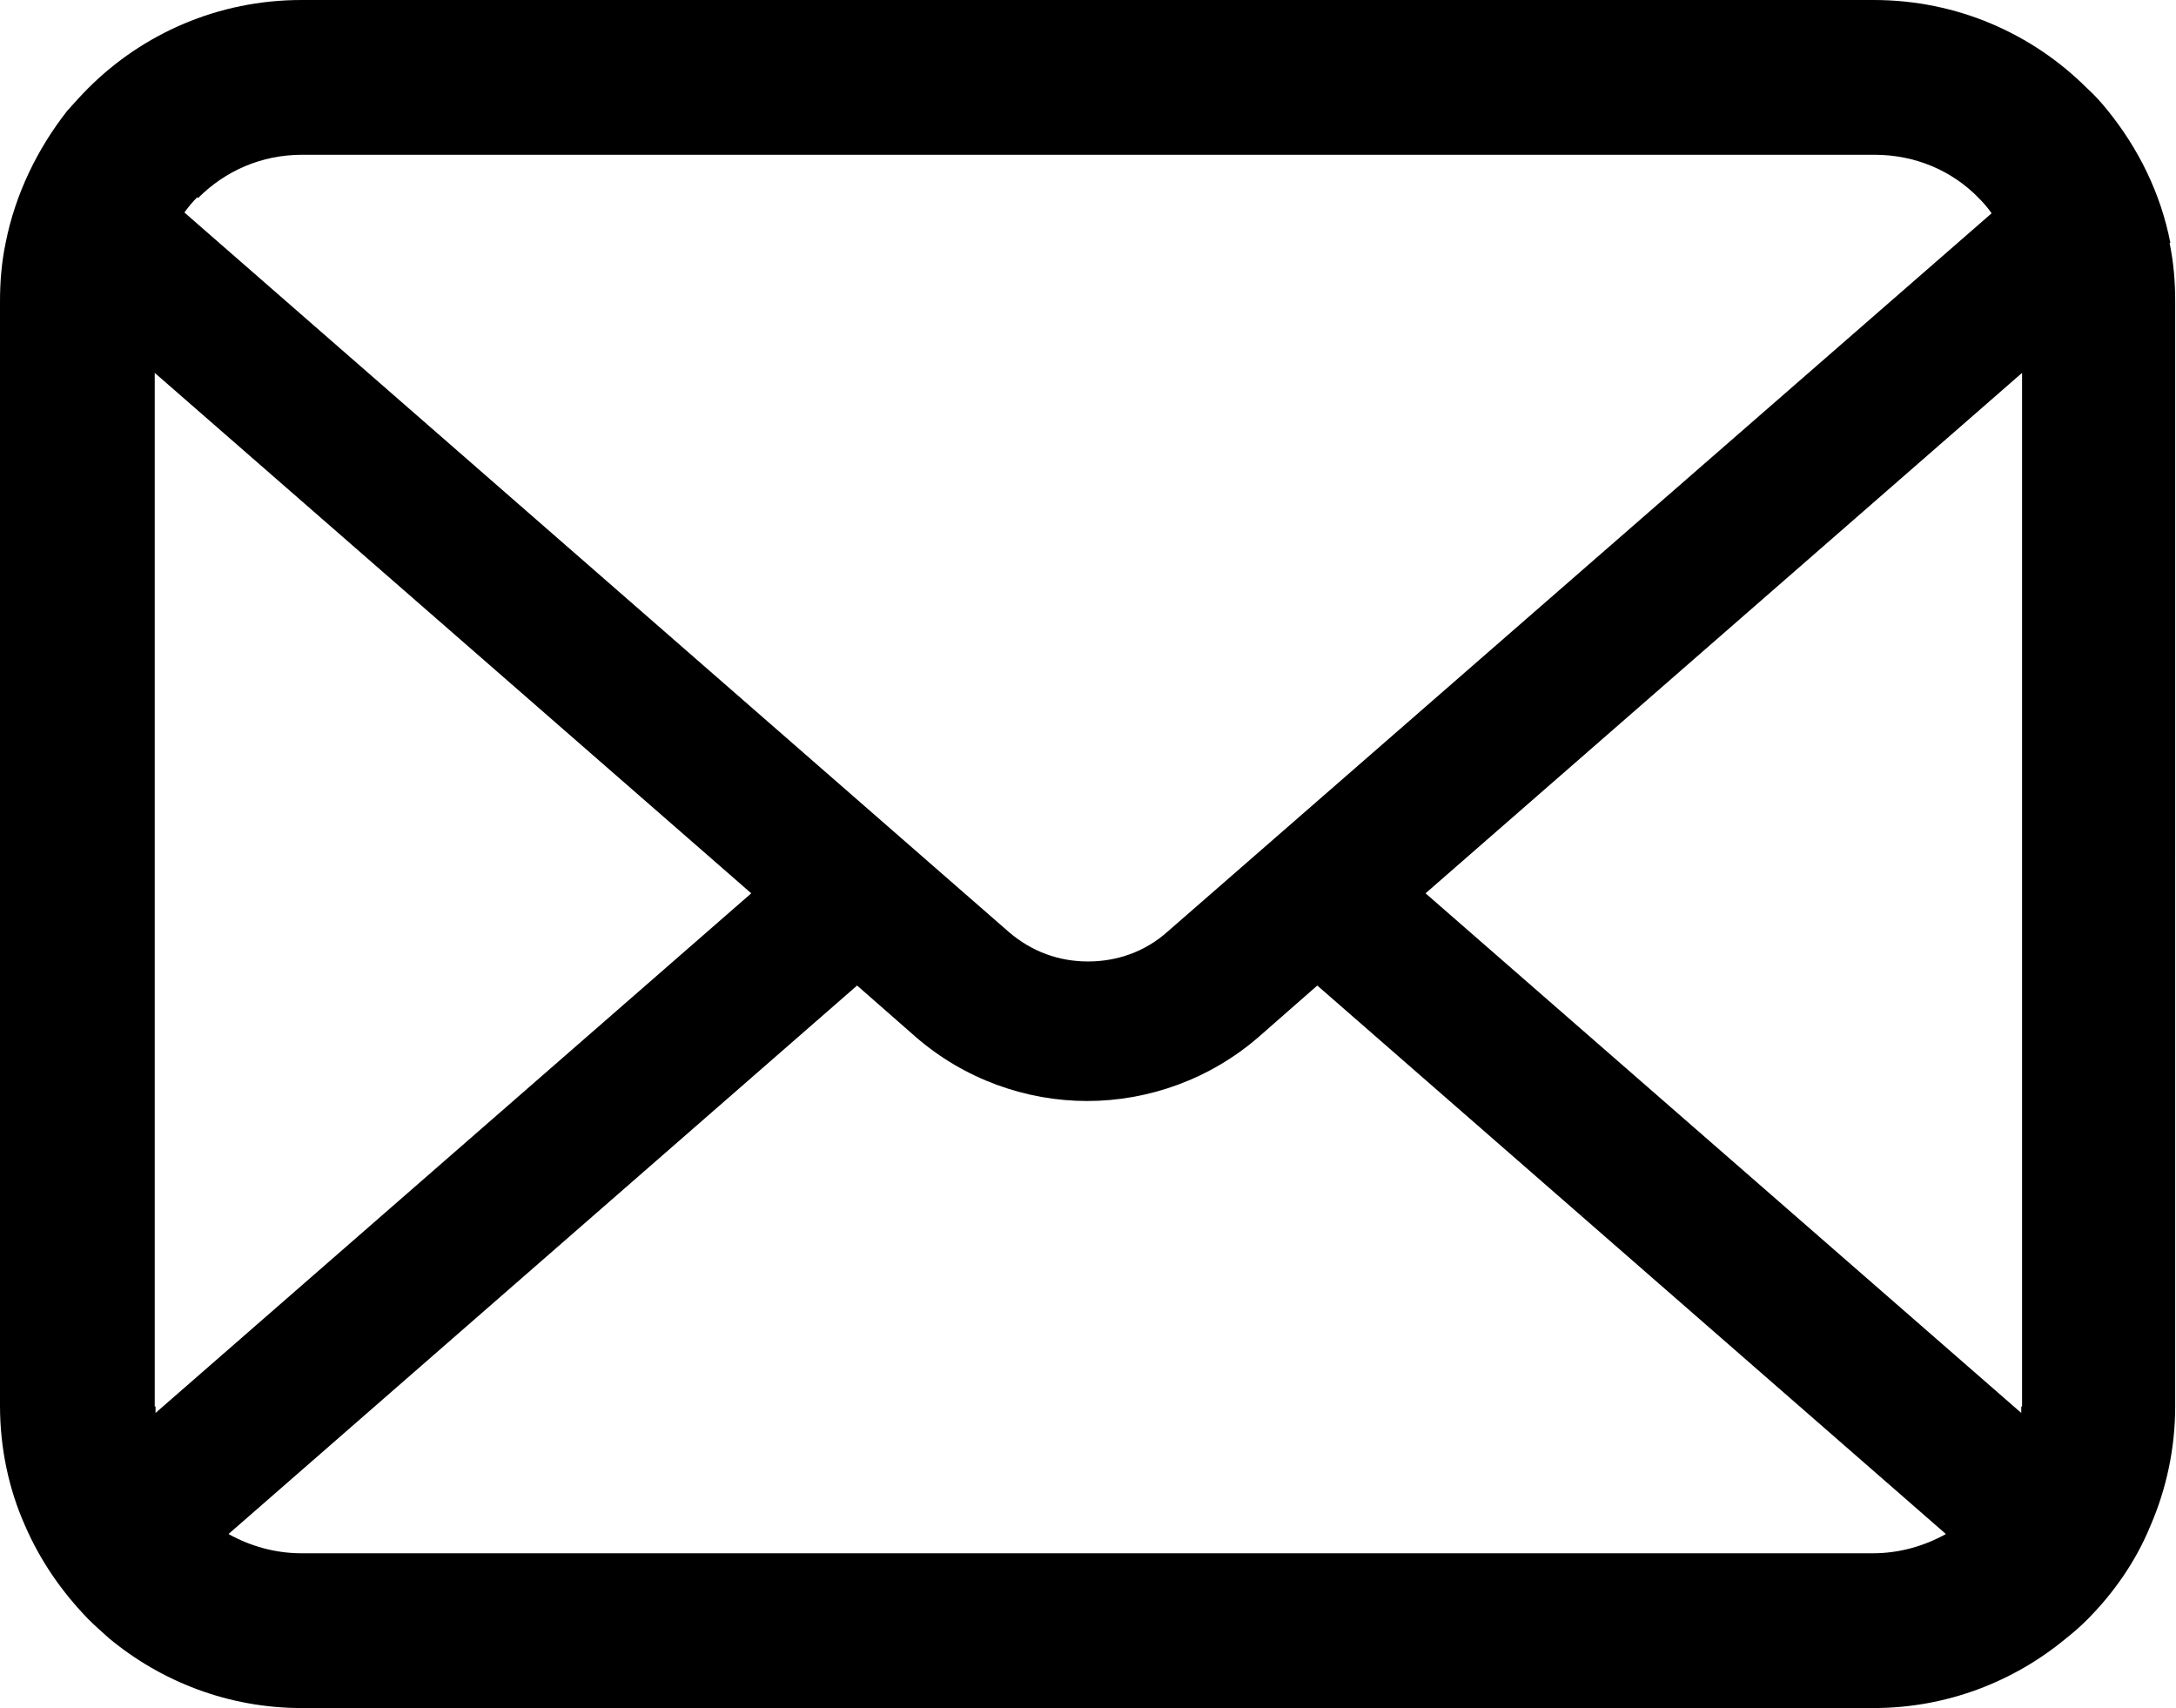 <?xml version="1.0" encoding="UTF-8"?>
<svg id="_レイヤー_2" data-name="レイヤー 2" xmlns="http://www.w3.org/2000/svg" viewBox="0 0 27.14 21.3">
  <g id="design">
    <path d="M27.07,3.03c-.12-.62-.4-1.18-.78-1.65-.08-.1-.16-.19-.26-.28-.68-.68-1.62-1.1-2.66-1.1H3.76c-1.04,0-1.98.42-2.66,1.1-.09.09-.17.18-.26.28C.47,1.85.19,2.42.07,3.03c-.05.24-.07.48-.07.73v13.77c0,.53.11,1.04.31,1.49.19.44.46.83.79,1.17.08.08.17.16.26.24.65.54,1.49.87,2.4.87h19.61c.91,0,1.75-.33,2.4-.87.09-.07.18-.15.26-.23.33-.33.61-.73.79-1.17h0c.2-.46.31-.97.31-1.49V3.76c0-.25-.02-.49-.07-.73ZM2.47,2.47c.34-.34.79-.54,1.3-.54h19.61c.51,0,.97.2,1.3.54.06.06.12.13.16.19l-10.28,8.96c-.28.25-.63.37-.99.37s-.7-.12-.99-.37L2.3,2.65c.05-.07.1-.13.16-.19ZM1.93,17.54V4.65l7.44,6.49-7.43,6.48s0-.05,0-.08ZM23.37,19.37H3.76c-.33,0-.64-.09-.91-.24l7.84-6.84.73.64c.61.53,1.38.8,2.14.8s1.53-.27,2.14-.8l.73-.64,7.84,6.84c-.27.15-.58.24-.91.24ZM25.21,17.54s0,.06,0,.08l-7.43-6.48,7.44-6.49v12.89Z"/>
  </g>
</svg>